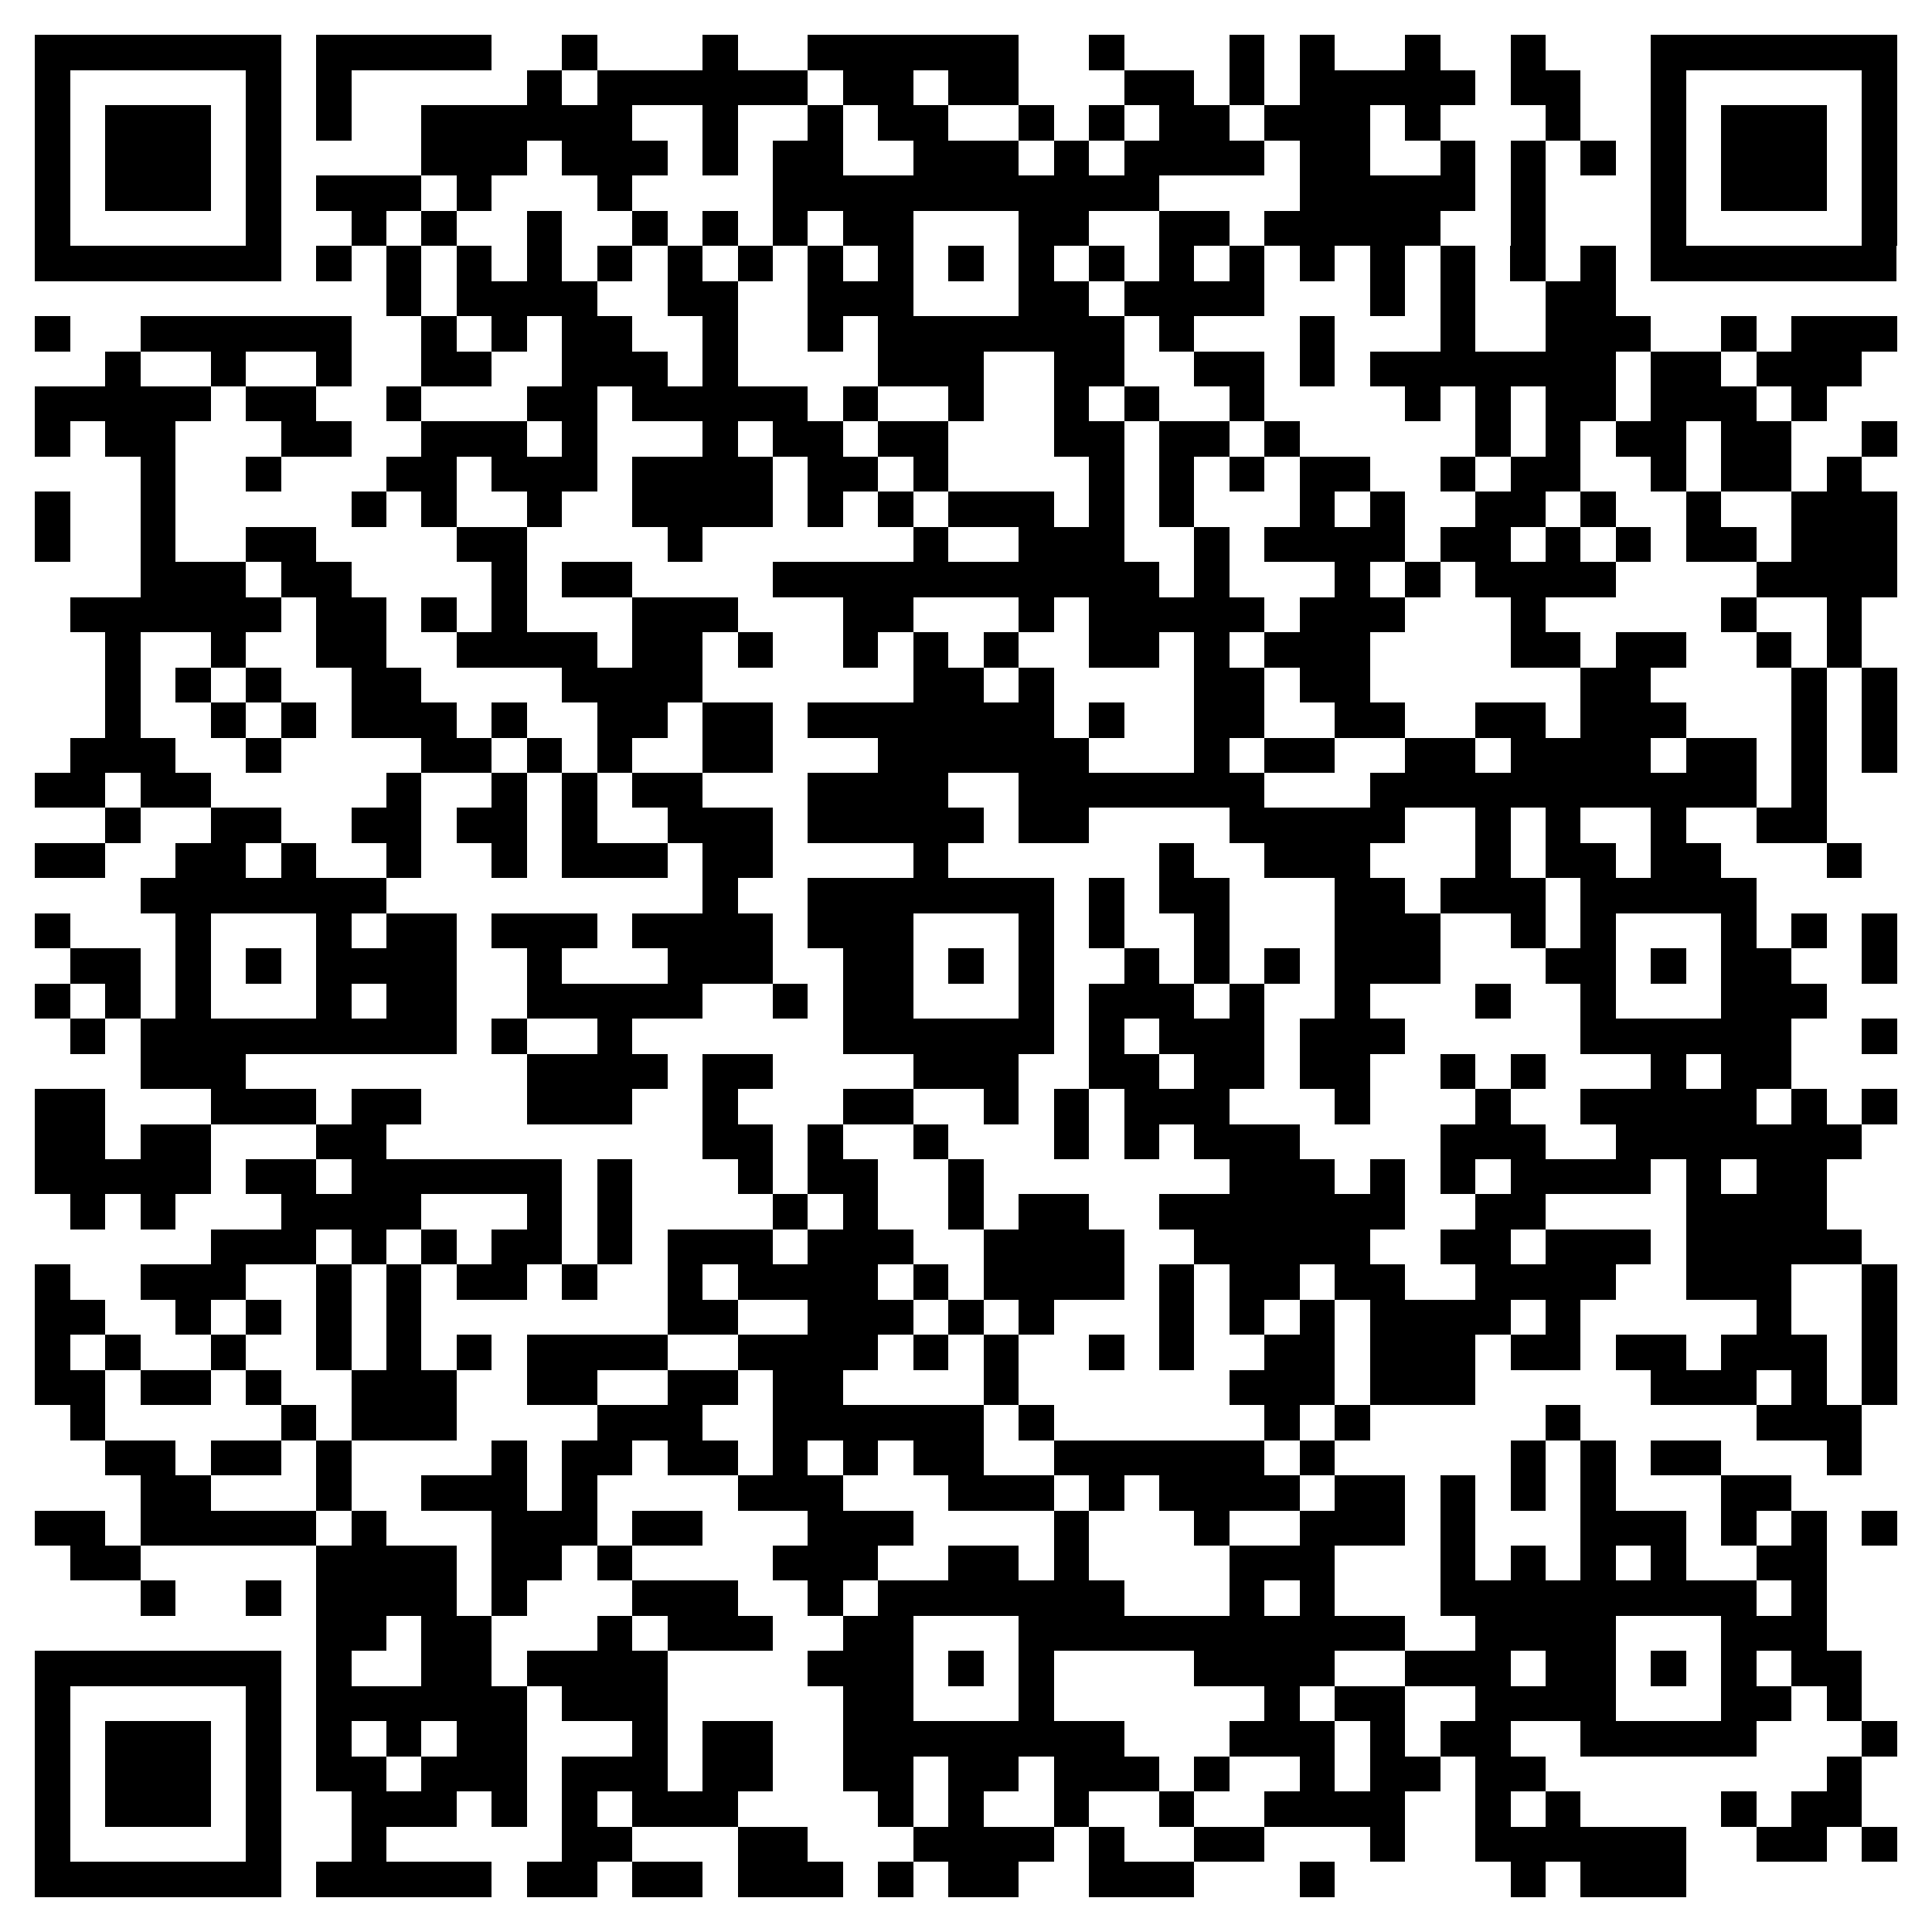 <svg xmlns="http://www.w3.org/2000/svg" viewBox="0 0 55 55" shape-rendering="crispEdges"><path fill="#ffffff" d="M0 0h55v55H0z"/><path stroke="#000000" d="M1 1.5h7m1 0h5m2 0h1m3 0h1m2 0h6m2 0h1m3 0h1m1 0h1m2 0h1m2 0h1m3 0h7M1 2.5h1m5 0h1m1 0h1m5 0h1m1 0h6m1 0h2m1 0h2m3 0h2m1 0h1m1 0h5m1 0h2m2 0h1m5 0h1M1 3.5h1m1 0h3m1 0h1m1 0h1m2 0h6m2 0h1m2 0h1m1 0h2m2 0h1m1 0h1m1 0h2m1 0h3m1 0h1m3 0h1m2 0h1m1 0h3m1 0h1M1 4.5h1m1 0h3m1 0h1m4 0h3m1 0h3m1 0h1m1 0h2m2 0h3m1 0h1m1 0h4m1 0h2m2 0h1m1 0h1m1 0h1m1 0h1m1 0h3m1 0h1M1 5.5h1m1 0h3m1 0h1m1 0h3m1 0h1m3 0h1m4 0h11m4 0h5m1 0h1m3 0h1m1 0h3m1 0h1M1 6.5h1m5 0h1m2 0h1m1 0h1m2 0h1m2 0h1m1 0h1m1 0h1m1 0h2m3 0h2m2 0h2m1 0h5m2 0h1m3 0h1m5 0h1M1 7.5h7m1 0h1m1 0h1m1 0h1m1 0h1m1 0h1m1 0h1m1 0h1m1 0h1m1 0h1m1 0h1m1 0h1m1 0h1m1 0h1m1 0h1m1 0h1m1 0h1m1 0h1m1 0h1m1 0h1m1 0h7M11 8.5h1m1 0h4m2 0h2m2 0h3m3 0h2m1 0h4m3 0h1m1 0h1m2 0h2M1 9.5h1m2 0h6m2 0h1m1 0h1m1 0h2m2 0h1m2 0h1m1 0h7m1 0h1m3 0h1m3 0h1m2 0h3m2 0h1m1 0h3M3 10.5h1m2 0h1m2 0h1m2 0h2m2 0h3m1 0h1m4 0h3m2 0h2m2 0h2m1 0h1m1 0h7m1 0h2m1 0h3M1 11.5h5m1 0h2m2 0h1m3 0h2m1 0h5m1 0h1m2 0h1m2 0h1m1 0h1m2 0h1m4 0h1m1 0h1m1 0h2m1 0h3m1 0h1M1 12.5h1m1 0h2m3 0h2m2 0h3m1 0h1m3 0h1m1 0h2m1 0h2m3 0h2m1 0h2m1 0h1m5 0h1m1 0h1m1 0h2m1 0h2m2 0h1M4 13.5h1m2 0h1m3 0h2m1 0h3m1 0h4m1 0h2m1 0h1m4 0h1m1 0h1m1 0h1m1 0h2m2 0h1m1 0h2m2 0h1m1 0h2m1 0h1M1 14.5h1m2 0h1m5 0h1m1 0h1m2 0h1m2 0h4m1 0h1m1 0h1m1 0h3m1 0h1m1 0h1m3 0h1m1 0h1m2 0h2m1 0h1m2 0h1m2 0h3M1 15.5h1m2 0h1m2 0h2m4 0h2m4 0h1m6 0h1m2 0h3m2 0h1m1 0h4m1 0h2m1 0h1m1 0h1m1 0h2m1 0h3M4 16.5h3m1 0h2m4 0h1m1 0h2m4 0h11m1 0h1m3 0h1m1 0h1m1 0h4m4 0h4M2 17.5h6m1 0h2m1 0h1m1 0h1m3 0h3m3 0h2m3 0h1m1 0h5m1 0h3m3 0h1m5 0h1m2 0h1M3 18.5h1m2 0h1m2 0h2m2 0h4m1 0h2m1 0h1m2 0h1m1 0h1m1 0h1m2 0h2m1 0h1m1 0h3m4 0h2m1 0h2m2 0h1m1 0h1M3 19.5h1m1 0h1m1 0h1m2 0h2m4 0h4m6 0h2m1 0h1m4 0h2m1 0h2m6 0h2m4 0h1m1 0h1M3 20.5h1m2 0h1m1 0h1m1 0h3m1 0h1m2 0h2m1 0h2m1 0h7m1 0h1m2 0h2m2 0h2m2 0h2m1 0h3m3 0h1m1 0h1M2 21.5h3m2 0h1m4 0h2m1 0h1m1 0h1m2 0h2m3 0h6m3 0h1m1 0h2m2 0h2m1 0h4m1 0h2m1 0h1m1 0h1M1 22.5h2m1 0h2m5 0h1m2 0h1m1 0h1m1 0h2m3 0h4m2 0h7m3 0h11m1 0h1M3 23.5h1m2 0h2m2 0h2m1 0h2m1 0h1m2 0h3m1 0h5m1 0h2m4 0h5m2 0h1m1 0h1m2 0h1m2 0h2M1 24.5h2m2 0h2m1 0h1m2 0h1m2 0h1m1 0h3m1 0h2m4 0h1m6 0h1m2 0h3m3 0h1m1 0h2m1 0h2m3 0h1M4 25.5h7m9 0h1m2 0h7m1 0h1m1 0h2m3 0h2m1 0h3m1 0h5M1 26.5h1m3 0h1m3 0h1m1 0h2m1 0h3m1 0h4m1 0h3m3 0h1m1 0h1m2 0h1m3 0h3m2 0h1m1 0h1m3 0h1m1 0h1m1 0h1M2 27.5h2m1 0h1m1 0h1m1 0h4m2 0h1m3 0h3m2 0h2m1 0h1m1 0h1m2 0h1m1 0h1m1 0h1m1 0h3m3 0h2m1 0h1m1 0h2m2 0h1M1 28.5h1m1 0h1m1 0h1m3 0h1m1 0h2m2 0h5m2 0h1m1 0h2m3 0h1m1 0h3m1 0h1m2 0h1m3 0h1m2 0h1m3 0h3M2 29.5h1m1 0h9m1 0h1m2 0h1m6 0h6m1 0h1m1 0h3m1 0h3m5 0h6m2 0h1M4 30.5h3m8 0h4m1 0h2m4 0h3m2 0h2m1 0h2m1 0h2m2 0h1m1 0h1m3 0h1m1 0h2M1 31.5h2m3 0h3m1 0h2m3 0h3m2 0h1m3 0h2m2 0h1m1 0h1m1 0h3m3 0h1m3 0h1m2 0h5m1 0h1m1 0h1M1 32.5h2m1 0h2m3 0h2m9 0h2m1 0h1m2 0h1m3 0h1m1 0h1m1 0h3m4 0h3m2 0h7M1 33.5h5m1 0h2m1 0h6m1 0h1m3 0h1m1 0h2m2 0h1m7 0h3m1 0h1m1 0h1m1 0h4m1 0h1m1 0h2M2 34.5h1m1 0h1m3 0h4m3 0h1m1 0h1m4 0h1m1 0h1m2 0h1m1 0h2m2 0h7m2 0h2m4 0h4M6 35.5h3m1 0h1m1 0h1m1 0h2m1 0h1m1 0h3m1 0h3m2 0h4m2 0h5m2 0h2m1 0h3m1 0h5M1 36.5h1m2 0h3m2 0h1m1 0h1m1 0h2m1 0h1m2 0h1m1 0h4m1 0h1m1 0h4m1 0h1m1 0h2m1 0h2m2 0h4m2 0h3m2 0h1M1 37.5h2m2 0h1m1 0h1m1 0h1m1 0h1m7 0h2m2 0h3m1 0h1m1 0h1m3 0h1m1 0h1m1 0h1m1 0h4m1 0h1m5 0h1m2 0h1M1 38.5h1m1 0h1m2 0h1m2 0h1m1 0h1m1 0h1m1 0h4m2 0h4m1 0h1m1 0h1m2 0h1m1 0h1m2 0h2m1 0h3m1 0h2m1 0h2m1 0h3m1 0h1M1 39.5h2m1 0h2m1 0h1m2 0h3m2 0h2m2 0h2m1 0h2m4 0h1m6 0h3m1 0h3m5 0h3m1 0h1m1 0h1M2 40.5h1m5 0h1m1 0h3m4 0h3m2 0h6m1 0h1m6 0h1m1 0h1m5 0h1m5 0h3M3 41.5h2m1 0h2m1 0h1m4 0h1m1 0h2m1 0h2m1 0h1m1 0h1m1 0h2m2 0h6m1 0h1m5 0h1m1 0h1m1 0h2m3 0h1M4 42.5h2m3 0h1m2 0h3m1 0h1m4 0h3m3 0h3m1 0h1m1 0h4m1 0h2m1 0h1m1 0h1m1 0h1m3 0h2M1 43.5h2m1 0h5m1 0h1m3 0h3m1 0h2m3 0h3m4 0h1m3 0h1m2 0h3m1 0h1m3 0h3m1 0h1m1 0h1m1 0h1M2 44.5h2m5 0h4m1 0h2m1 0h1m4 0h3m2 0h2m1 0h1m4 0h3m3 0h1m1 0h1m1 0h1m1 0h1m2 0h2M4 45.5h1m2 0h1m1 0h4m1 0h1m3 0h3m2 0h1m1 0h7m3 0h1m1 0h1m3 0h9m1 0h1M9 46.5h2m1 0h2m3 0h1m1 0h3m2 0h2m3 0h11m2 0h4m3 0h3M1 47.5h7m1 0h1m2 0h2m1 0h4m4 0h3m1 0h1m1 0h1m4 0h4m2 0h3m1 0h2m1 0h1m1 0h1m1 0h2M1 48.5h1m5 0h1m1 0h6m1 0h3m5 0h2m3 0h1m6 0h1m1 0h2m2 0h4m3 0h2m1 0h1M1 49.5h1m1 0h3m1 0h1m1 0h1m1 0h1m1 0h2m3 0h1m1 0h2m2 0h8m3 0h3m1 0h1m1 0h2m2 0h5m3 0h1M1 50.5h1m1 0h3m1 0h1m1 0h2m1 0h3m1 0h3m1 0h2m2 0h2m1 0h2m1 0h3m1 0h1m2 0h1m1 0h2m1 0h2m8 0h1M1 51.5h1m1 0h3m1 0h1m2 0h3m1 0h1m1 0h1m1 0h3m4 0h1m1 0h1m2 0h1m2 0h1m2 0h4m2 0h1m1 0h1m4 0h1m1 0h2M1 52.5h1m5 0h1m2 0h1m5 0h2m3 0h2m3 0h4m1 0h1m2 0h2m3 0h1m2 0h6m2 0h2m1 0h1M1 53.5h7m1 0h5m1 0h2m1 0h2m1 0h3m1 0h1m1 0h2m2 0h3m3 0h1m5 0h1m1 0h3"/></svg>

